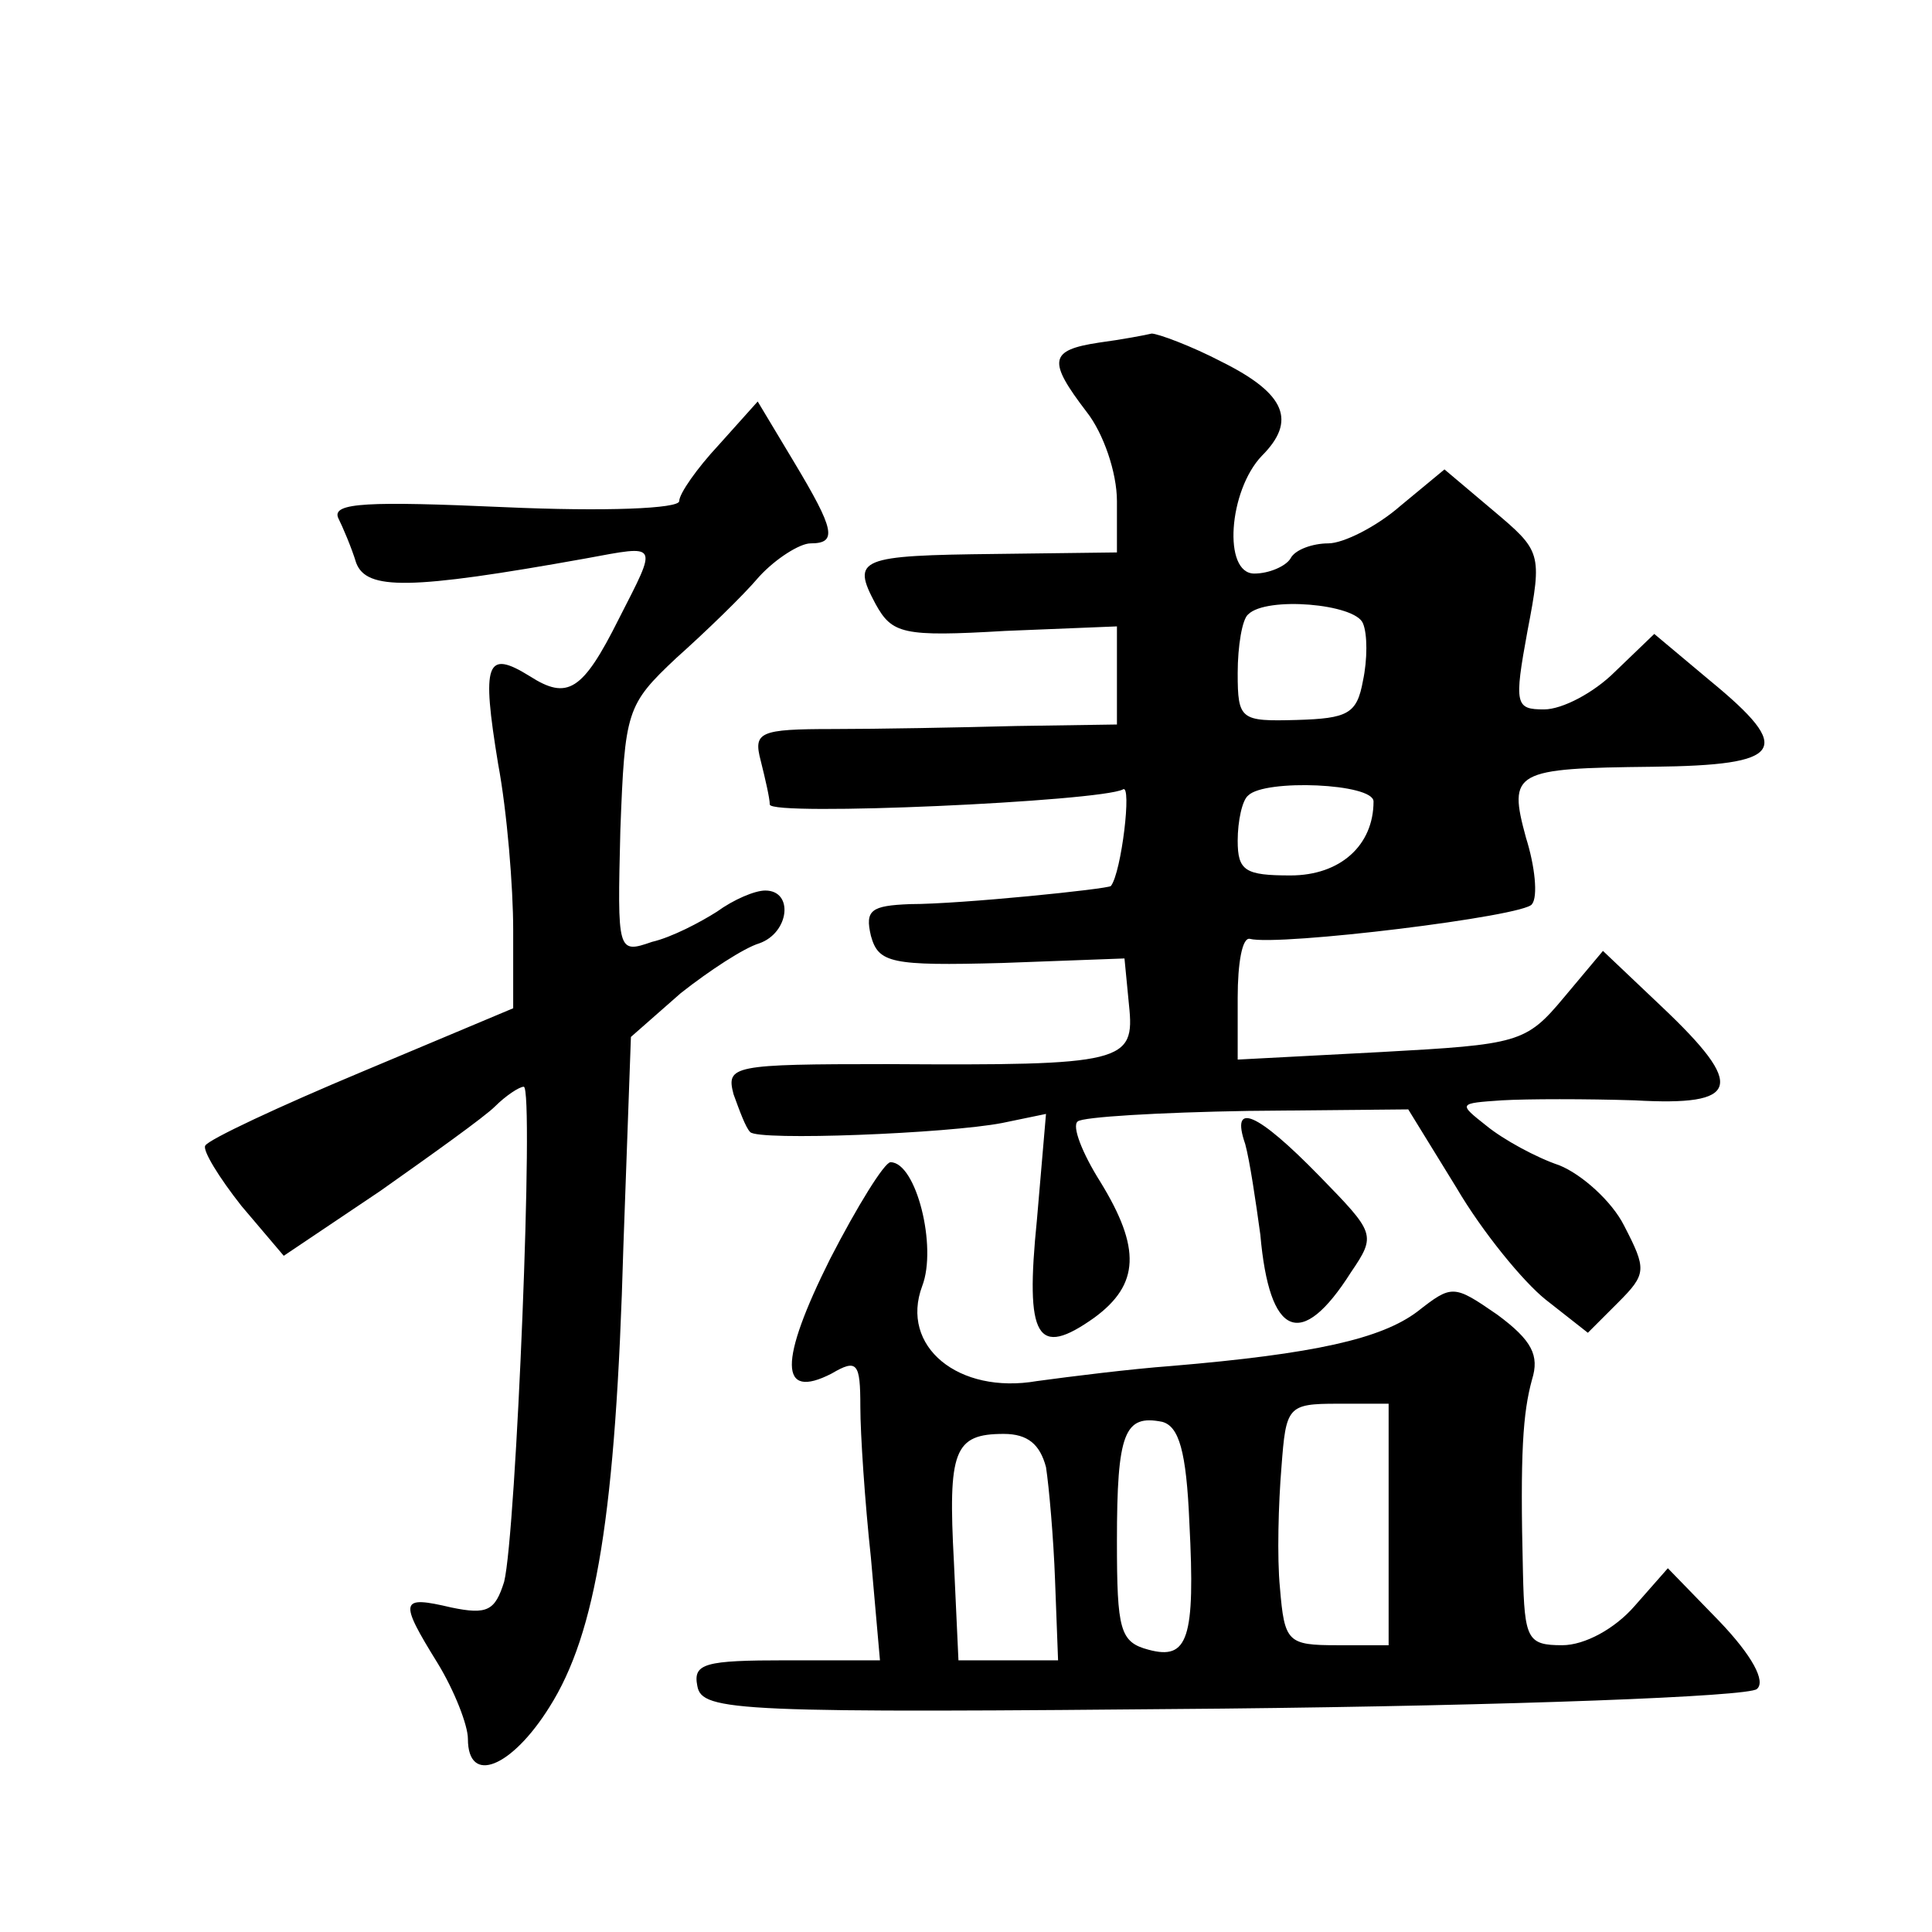 <?xml version="1.0" standalone="no"?>
<!DOCTYPE svg PUBLIC "-//W3C//DTD SVG 20010904//EN"
 "http://www.w3.org/TR/2001/REC-SVG-20010904/DTD/svg10.dtd">
<svg version="1.0" xmlns="http://www.w3.org/2000/svg"
 width="128pt" height="128pt" viewBox="0 0 128 128"
 preserveAspectRatio="xMidYMid meet">
<g transform="translate(0,128) scale(0.1,-0.1)"
fill="#0" stroke="none">
<path d="M728 1053 c-33 -5 -34 -12 -8 -46 11 -14 20 -40 20 -59 l0 -34 -80 -1
c-91 -1 -96 -3 -80 -33 11 -20 18 -22 86 -18 l74 3 0 -32 0 -33 -67 -1 c-38 -1
-92 -2 -121 -2 -49 0 -53 -2 -48 -21 3 -12 6 -25 6 -29 0 -8 219 2 234 10 6 4 -1
-55 -8 -64 -2 -2 -99 -12 -133 -12 -26 -1 -30 -4 -26 -21 5 -18 13 -20 87 -18 l81
3 3 -31 c4 -38 -3 -40 -160 -39 -103 0 -107 -1 -102 -20 4 -11 8 -22 11 -25 5 -6
131 -1 167 6 l29 6 -6 -70 c-8 -79 0 -92 38 -65 30 22 31 46 4 90 -12 19 -19 37
-15 40 3 3 54 6 113 7 l106 1 32 -52 c17 -29 44 -62 59 -74 l28 -22 20 20 c19 19
19 22 4 51 -8 16 -28 34 -43 40 -15 5 -37 17 -48 26 -19 15 -19 15 10 17 17 1 56
1 88 0 70 -4 74 9 18 62 l-39 37 -26 -31 c-25 -30 -30 -31 -121 -36 l-95 -5 0 41
c0 23 3 40 8 39 19 -5 183 15 187 23 4 5 2 25 -4 44 -12 44 -8 46 84 47 87 1 94
11 38 57 l-37 31 -26 -25 c-14 -14 -35 -25 -47 -25 -19 0 -20 3 -11 52 10 52 9
53 -23 80 l-32 27 -29 -24 c-16 -14 -38 -25 -48 -25 -10 0 -22 -4 -25 -10 -3 -5
-14 -10 -24 -10 -21 0 -17 55 5 78 23 23 16 41 -26 62 -21 11 -43 19 -47 19 -4
-1 -20 -4 -35 -6z m175 -186 c3 -7 3 -24 0 -38 -4 -22 -10 -25 -44 -26 -37 -1 -39
0 -39 31 0 18 3 36 7 39 12 12 71 7 76 -6z m7 -118 c0 -29 -22 -49 -55 -49 -30
0 -35 3 -35 23 0 13 3 27 7 30 11 11 83 8 83 -4z M476 985 c-14 -15 -26 -32 -26
-37 0 -5 -49 -7 -116 -4 -90 4 -114 3 -110 -7 3 -6 9 -20 12 -30 7 -18 35 -18 152
3 49 9 48 11 22 -40 -24 -48 -34 -54 -59 -38 -29 18 -32 9 -21 -58 6 -32 10 -82
10 -110 l0 -52 -100 -42 c-55 -23 -102 -45 -104 -49 -2 -3 9 -21 24 -40 l28 -33
64 43 c34 24 69 49 76 56 7 7 16 13 19 13 7 0 -5 -296 -13 -328 -6 -19 -11 -22
-35 -17 -34 8 -35 5 -9 -37 11 -18 20 -41 20 -50 0 -31 29 -19 54 21 31 49 44 128
49 305 l5 139 33 29 c19 15 42 30 52 33 20 7 23 35 4 35 -7 0 -21 -6 -32 -14 -11
-7 -30 -17 -43 -20 -23 -8 -23 -7 -21 74 3 79 4 83 37 114 19 17 44 41 55 54 11
12 27 22 34 22 18 0 16 9 -11 54 l-24 40 -26 -29z M825 522 c3 -11 7 -38 10 -60
6 -68 27 -77 60 -25 17 25 16 26 -21 64 -41 42 -59 50 -49 21z M550 446 c-34 -68
-34 -94 1 -76 17 10 19 7 19 -22 0 -18 3 -63 7 -100 l6 -68 -62 0 c-54 0 -62 -2
-59 -17 3 -17 26 -18 348 -15 192 2 349 8 354 13 6 5 -3 22 -25 45 l-34 35 -22
-25 c-13 -15 -33 -26 -48 -26 -23 0 -25 4 -26 48 -2 80 0 106 6 128 5 16 0 26 -23
43 -29 20 -30 20 -53 2 -24 -18 -68 -28 -163 -36 -27 -2 -67 -7 -89 -10 -52 -9
-91 23 -76 63 10 26 -4 82 -21 82 -4 0 -22 -29 -40 -64z m370 -176 l0 -80 -34 0
c-33 0 -35 2 -38 38 -2 20 -1 56 1 80 3 40 4 42 37 42 l34 0 0 -80z m-132 1 c4
-77 -1 -91 -27 -84 -19 5 -21 13 -21 72 0 72 5 84 30 79 11 -3 16 -19 18 -67z m-95
37 c2 -13 5 -47 6 -75 l2 -53 -33 0 -33 0 -3 65 c-4 74 0 85 33 85 16 0 24 -7 28
-22z"/>
</g>
</svg>
